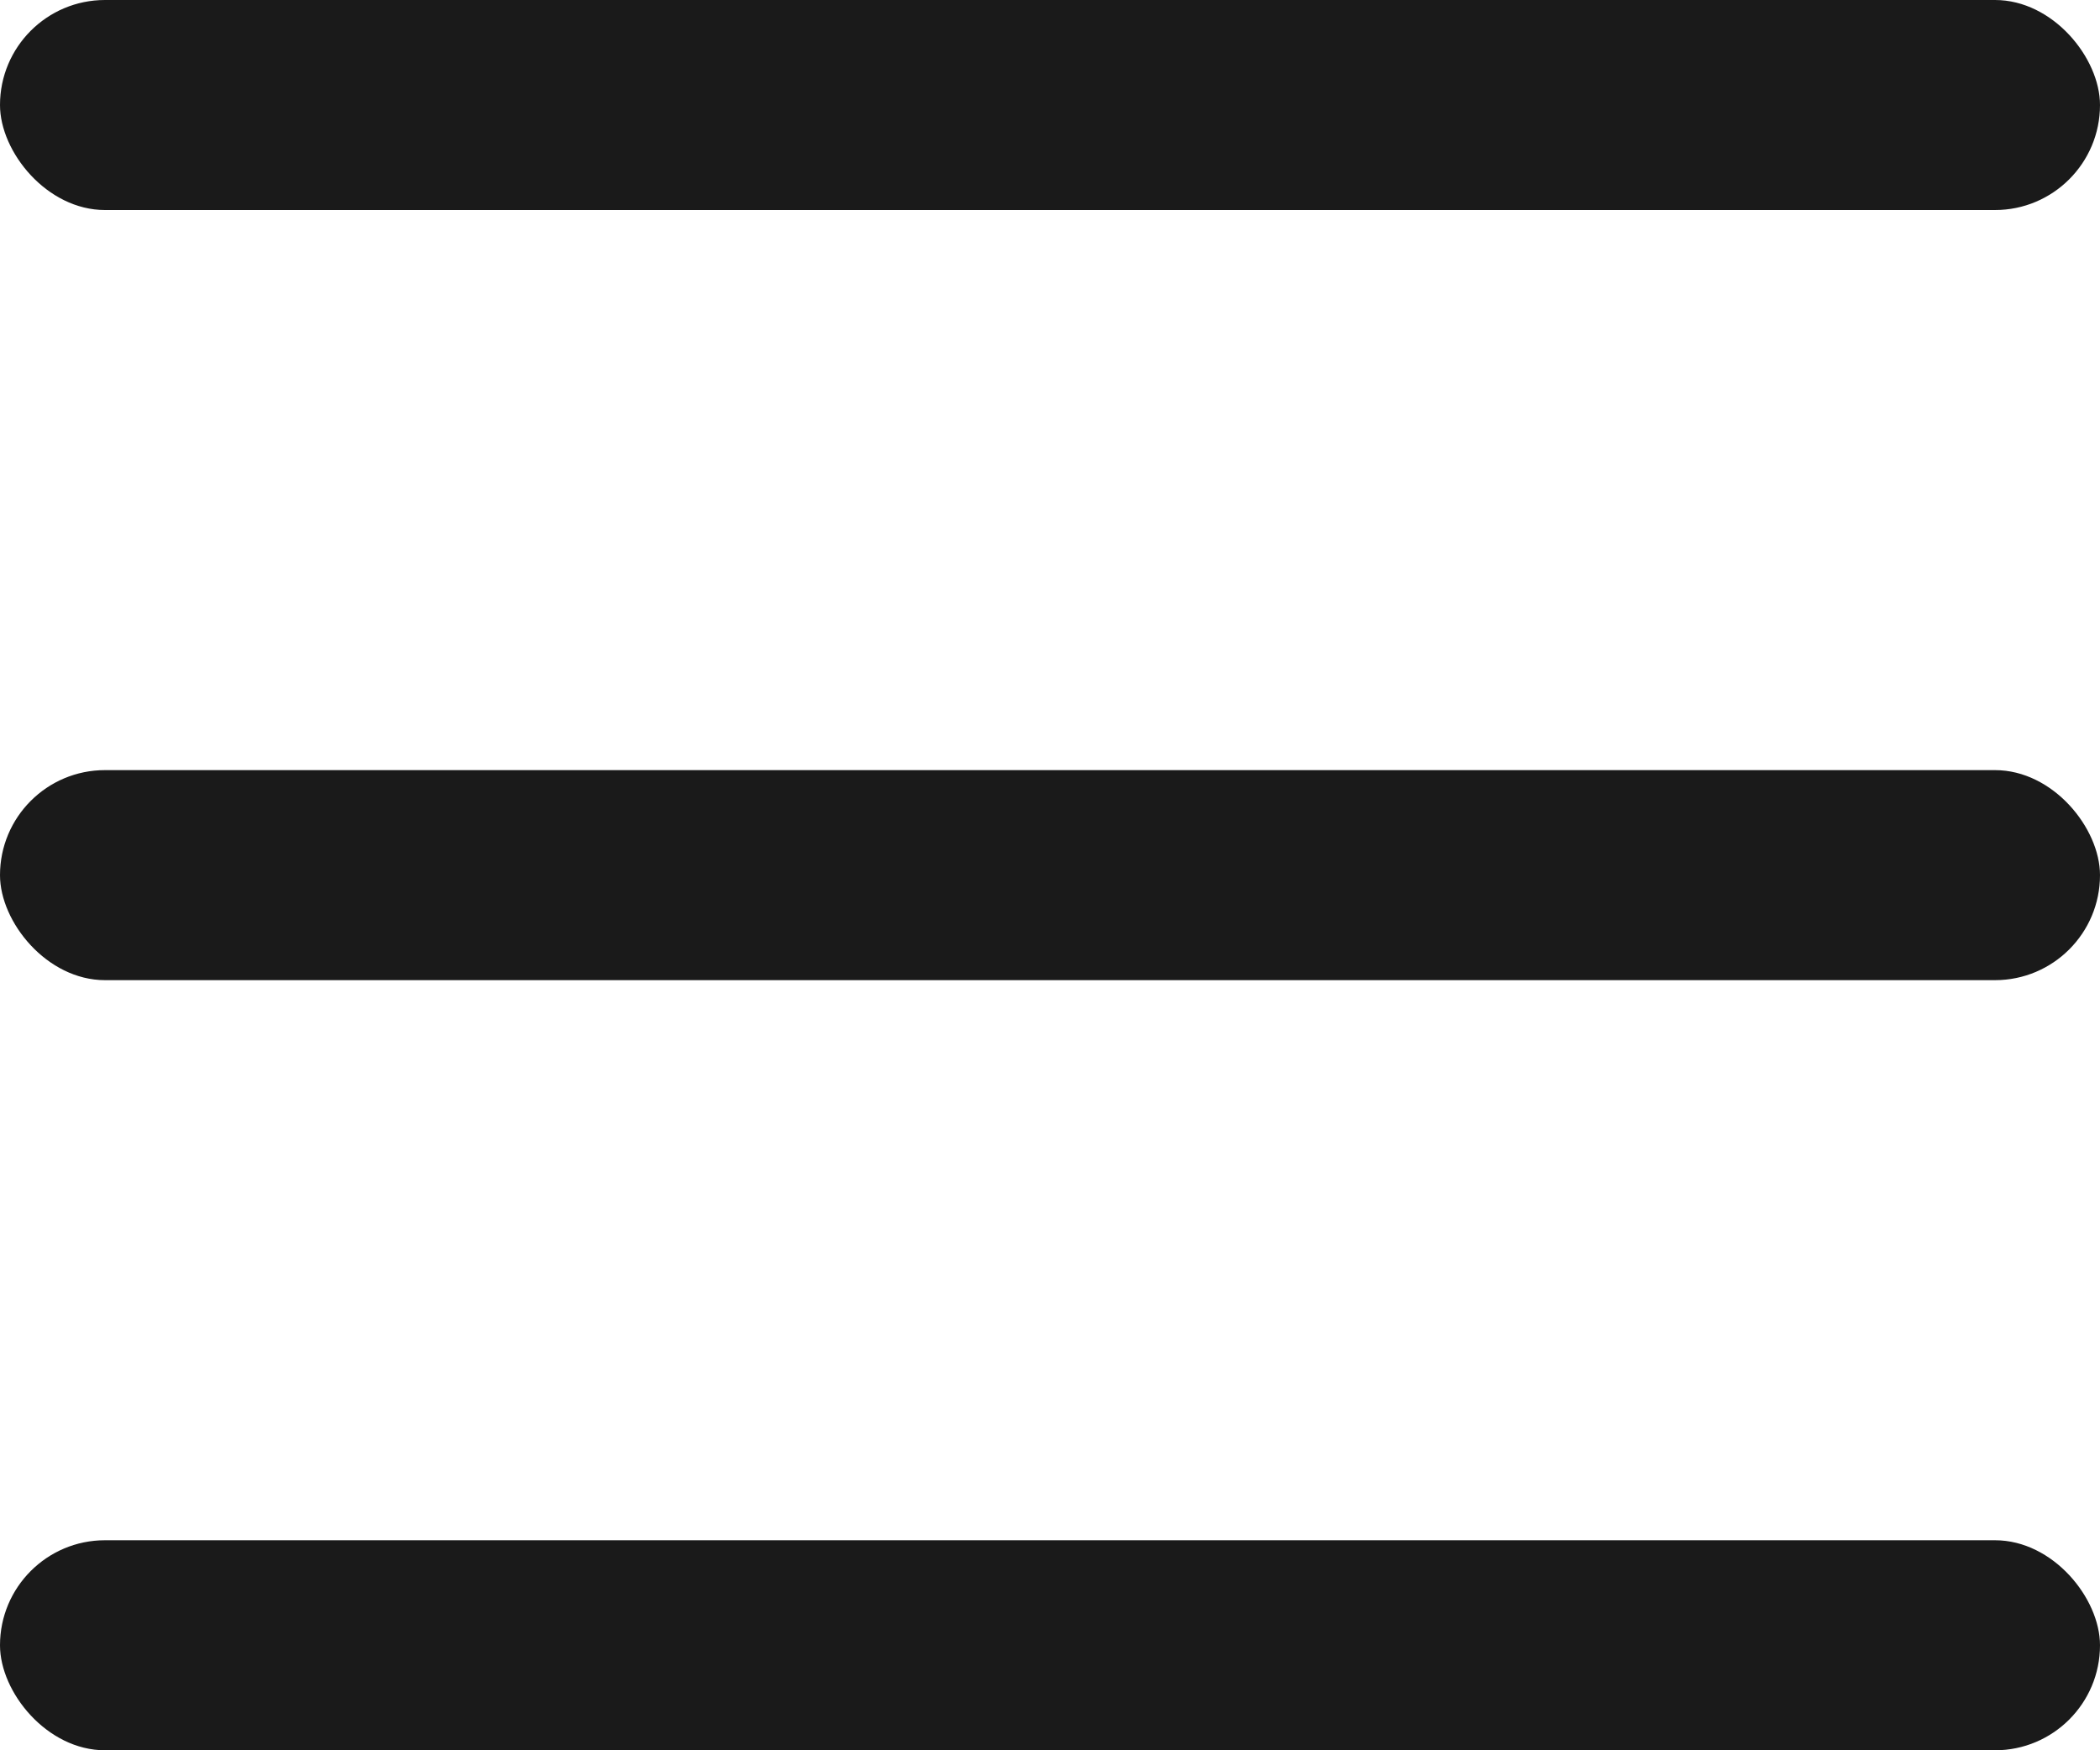 <svg width="30" height="25" viewBox="0 0 30 25" fill="none" xmlns="http://www.w3.org/2000/svg">
<rect width="30" height="3" rx="1.5" fill="#1A1A1A"/>
<rect y="11" width="30" height="3" rx="1.5" fill="#1A1A1A"/>
<rect y="22" width="30" height="3" rx="1.5" fill="#1A1A1A"/>
</svg>

